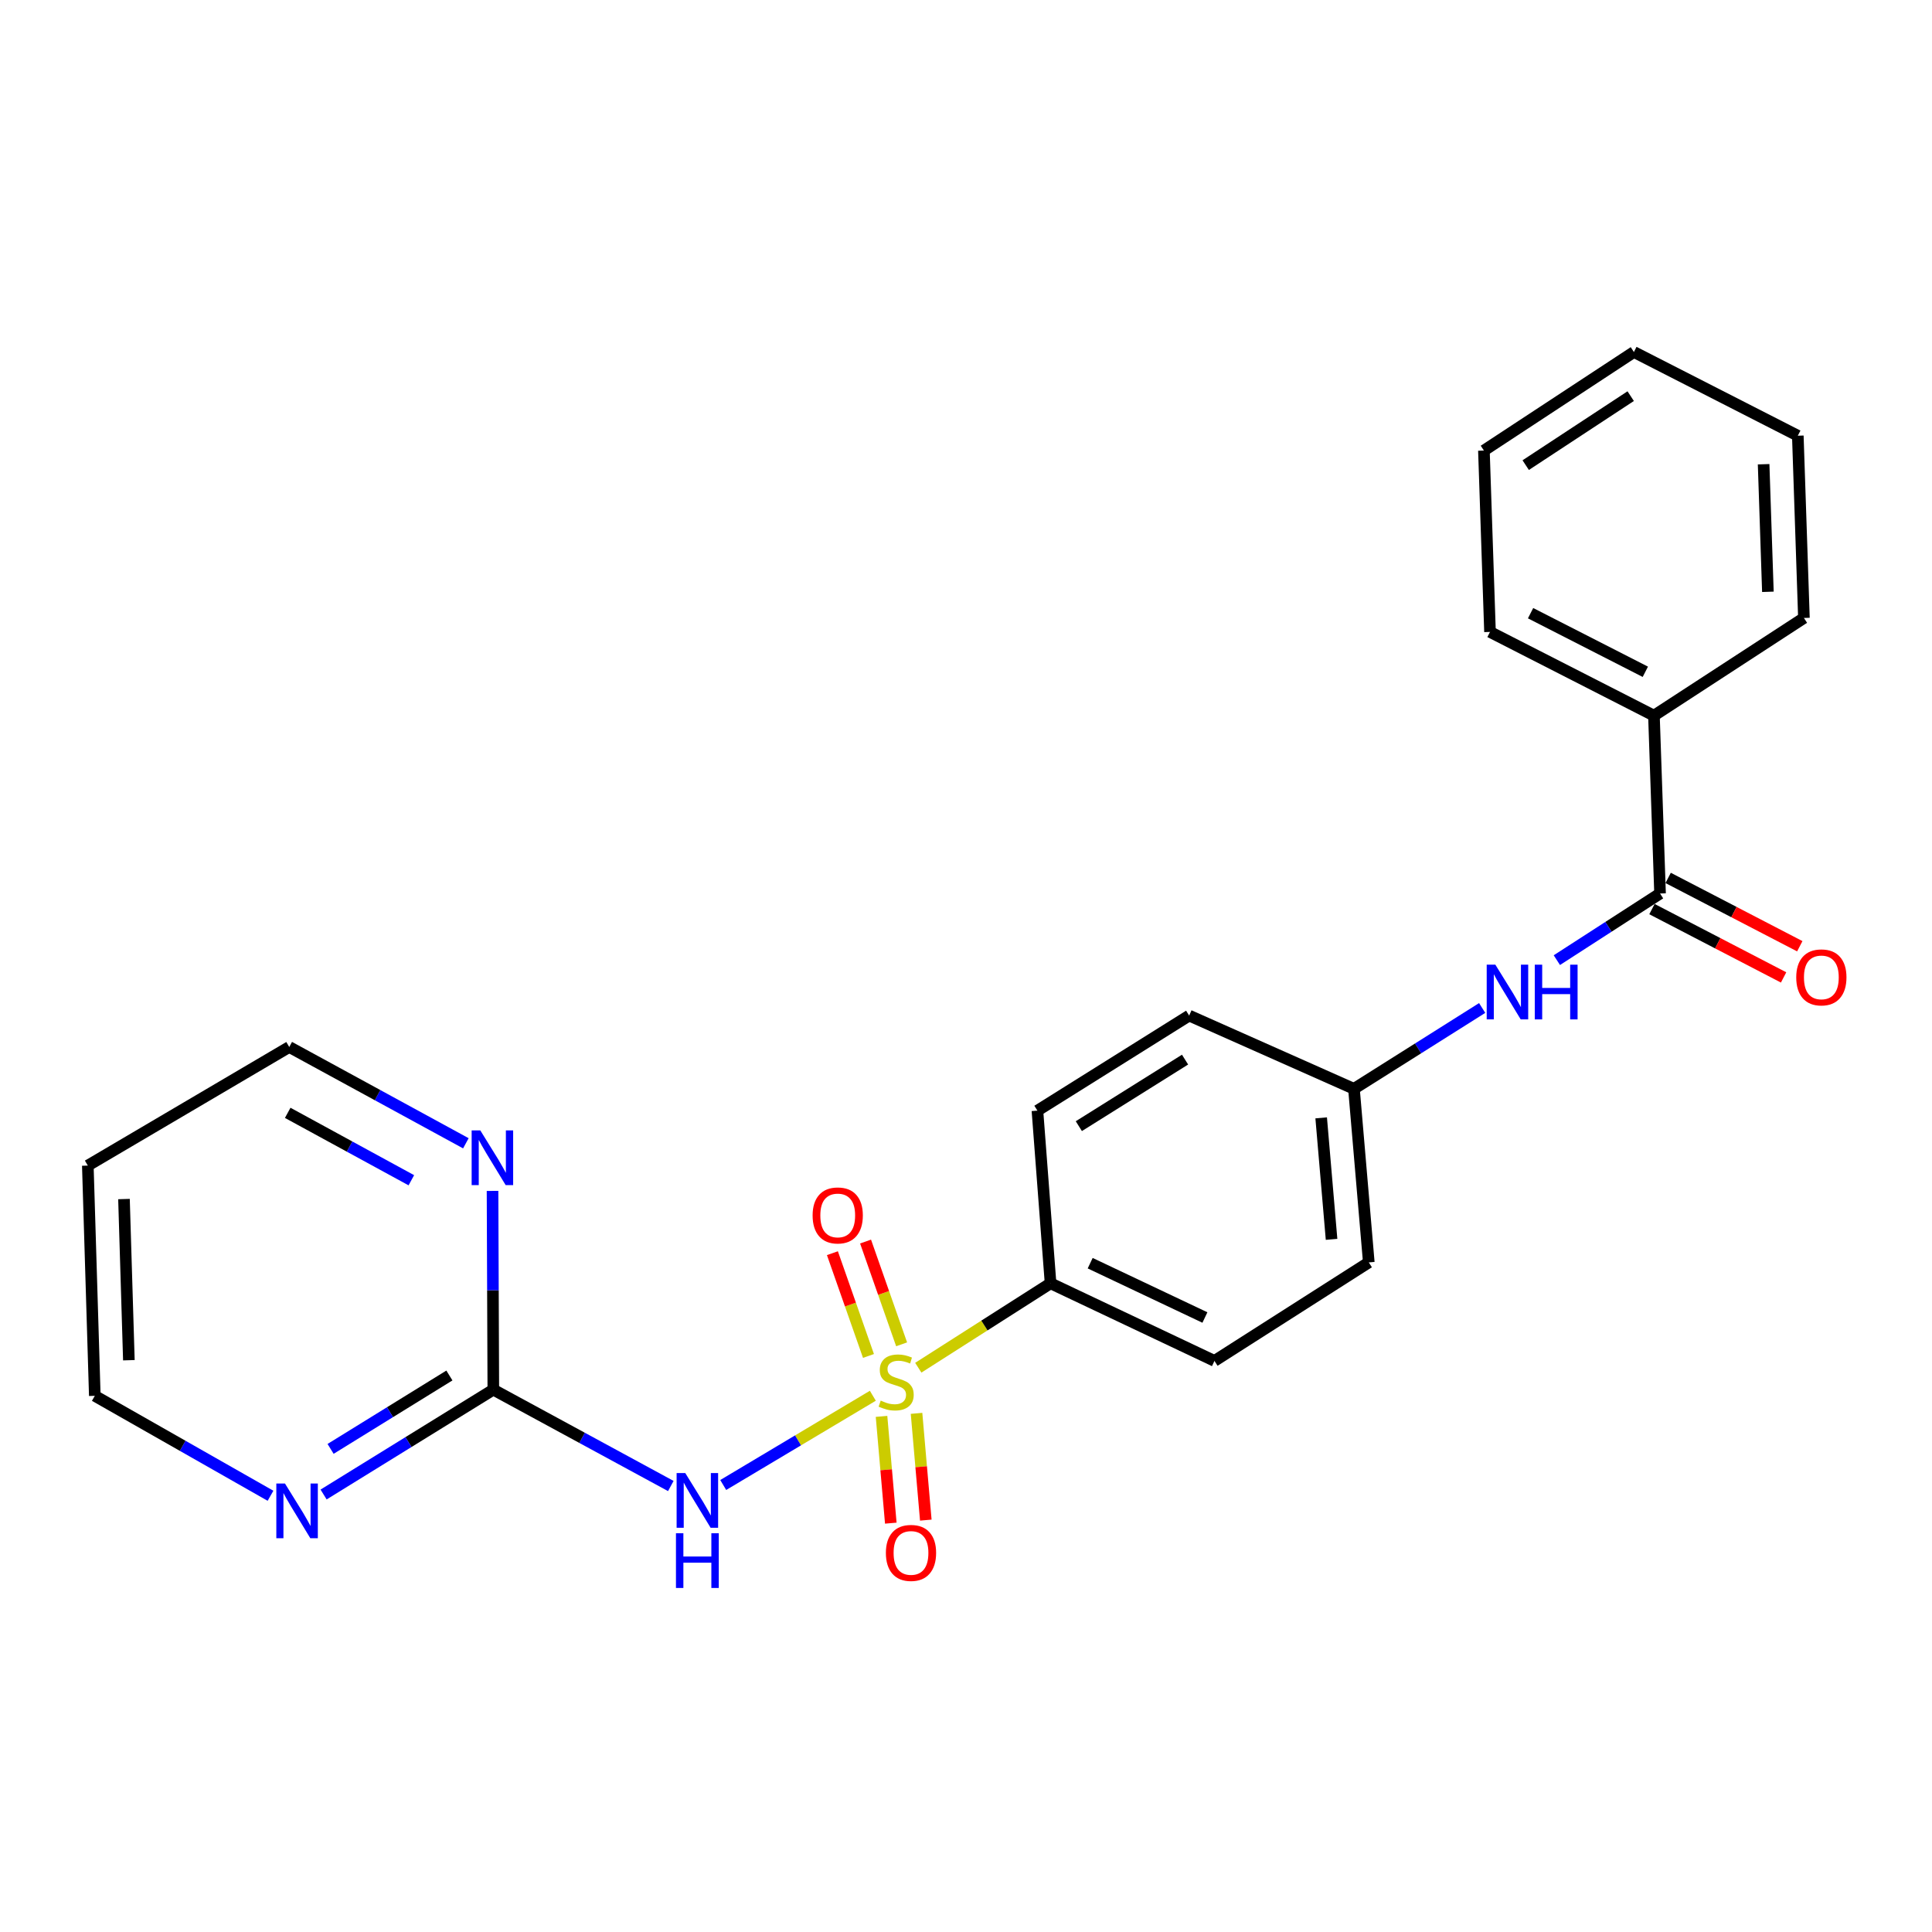 <?xml version='1.0' encoding='iso-8859-1'?>
<svg version='1.1' baseProfile='full'
              xmlns='http://www.w3.org/2000/svg'
                      xmlns:rdkit='http://www.rdkit.org/xml'
                      xmlns:xlink='http://www.w3.org/1999/xlink'
                  xml:space='preserve'
width='1000px' height='1000px' viewBox='0 0 1000 1000'>
<!-- END OF HEADER -->
<rect style='opacity:1.0;fill:#FFFFFF;stroke:none' width='1000' height='1000' x='0' y='0'> </rect>
<path class='bond-0' d='M 451.779,722.437 L 413.06,745.535' style='fill:none;fill-rule:evenodd;stroke:#CCCC00;stroke-width:6px;stroke-linecap:butt;stroke-linejoin:miter;stroke-opacity:1' />
<path class='bond-0' d='M 413.06,745.535 L 374.34,768.633' style='fill:none;fill-rule:evenodd;stroke:#0000FF;stroke-width:6px;stroke-linecap:butt;stroke-linejoin:miter;stroke-opacity:1' />
<path class='bond-3' d='M 475.304,707.926 L 509.536,686.08' style='fill:none;fill-rule:evenodd;stroke:#CCCC00;stroke-width:6px;stroke-linecap:butt;stroke-linejoin:miter;stroke-opacity:1' />
<path class='bond-3' d='M 509.536,686.08 L 543.768,664.234' style='fill:none;fill-rule:evenodd;stroke:#000000;stroke-width:6px;stroke-linecap:butt;stroke-linejoin:miter;stroke-opacity:1' />
<path class='bond-5' d='M 456.28,733.119 L 458.678,760.749' style='fill:none;fill-rule:evenodd;stroke:#CCCC00;stroke-width:6px;stroke-linecap:butt;stroke-linejoin:miter;stroke-opacity:1' />
<path class='bond-5' d='M 458.678,760.749 L 461.075,788.379' style='fill:none;fill-rule:evenodd;stroke:#FF0000;stroke-width:6px;stroke-linecap:butt;stroke-linejoin:miter;stroke-opacity:1' />
<path class='bond-5' d='M 474.397,731.547 L 476.795,759.177' style='fill:none;fill-rule:evenodd;stroke:#CCCC00;stroke-width:6px;stroke-linecap:butt;stroke-linejoin:miter;stroke-opacity:1' />
<path class='bond-5' d='M 476.795,759.177 L 479.193,786.806' style='fill:none;fill-rule:evenodd;stroke:#FF0000;stroke-width:6px;stroke-linecap:butt;stroke-linejoin:miter;stroke-opacity:1' />
<path class='bond-6' d='M 466.678,695.818 L 457.346,669.221' style='fill:none;fill-rule:evenodd;stroke:#CCCC00;stroke-width:6px;stroke-linecap:butt;stroke-linejoin:miter;stroke-opacity:1' />
<path class='bond-6' d='M 457.346,669.221 L 448.014,642.624' style='fill:none;fill-rule:evenodd;stroke:#FF0000;stroke-width:6px;stroke-linecap:butt;stroke-linejoin:miter;stroke-opacity:1' />
<path class='bond-6' d='M 449.519,701.839 L 440.186,675.242' style='fill:none;fill-rule:evenodd;stroke:#CCCC00;stroke-width:6px;stroke-linecap:butt;stroke-linejoin:miter;stroke-opacity:1' />
<path class='bond-6' d='M 440.186,675.242 L 430.854,648.645' style='fill:none;fill-rule:evenodd;stroke:#FF0000;stroke-width:6px;stroke-linecap:butt;stroke-linejoin:miter;stroke-opacity:1' />
<path class='bond-1' d='M 347.212,769.157 L 301.277,744.22' style='fill:none;fill-rule:evenodd;stroke:#0000FF;stroke-width:6px;stroke-linecap:butt;stroke-linejoin:miter;stroke-opacity:1' />
<path class='bond-1' d='M 301.277,744.22 L 255.341,719.284' style='fill:none;fill-rule:evenodd;stroke:#000000;stroke-width:6px;stroke-linecap:butt;stroke-linejoin:miter;stroke-opacity:1' />
<path class='bond-7' d='M 255.341,719.284 L 211.417,746.419' style='fill:none;fill-rule:evenodd;stroke:#000000;stroke-width:6px;stroke-linecap:butt;stroke-linejoin:miter;stroke-opacity:1' />
<path class='bond-7' d='M 211.417,746.419 L 167.492,773.554' style='fill:none;fill-rule:evenodd;stroke:#0000FF;stroke-width:6px;stroke-linecap:butt;stroke-linejoin:miter;stroke-opacity:1' />
<path class='bond-7' d='M 232.606,711.954 L 201.859,730.948' style='fill:none;fill-rule:evenodd;stroke:#000000;stroke-width:6px;stroke-linecap:butt;stroke-linejoin:miter;stroke-opacity:1' />
<path class='bond-7' d='M 201.859,730.948 L 171.112,749.943' style='fill:none;fill-rule:evenodd;stroke:#0000FF;stroke-width:6px;stroke-linecap:butt;stroke-linejoin:miter;stroke-opacity:1' />
<path class='bond-8' d='M 255.341,719.284 L 255.138,667.849' style='fill:none;fill-rule:evenodd;stroke:#000000;stroke-width:6px;stroke-linecap:butt;stroke-linejoin:miter;stroke-opacity:1' />
<path class='bond-8' d='M 255.138,667.849 L 254.934,616.413' style='fill:none;fill-rule:evenodd;stroke:#0000FF;stroke-width:6px;stroke-linecap:butt;stroke-linejoin:miter;stroke-opacity:1' />
<path class='bond-2' d='M 859.239,462.48 L 832.532,479.724' style='fill:none;fill-rule:evenodd;stroke:#000000;stroke-width:6px;stroke-linecap:butt;stroke-linejoin:miter;stroke-opacity:1' />
<path class='bond-2' d='M 832.532,479.724 L 805.825,496.968' style='fill:none;fill-rule:evenodd;stroke:#0000FF;stroke-width:6px;stroke-linecap:butt;stroke-linejoin:miter;stroke-opacity:1' />
<path class='bond-9' d='M 855.051,470.55 L 889.12,488.232' style='fill:none;fill-rule:evenodd;stroke:#000000;stroke-width:6px;stroke-linecap:butt;stroke-linejoin:miter;stroke-opacity:1' />
<path class='bond-9' d='M 889.12,488.232 L 923.189,505.914' style='fill:none;fill-rule:evenodd;stroke:#FF0000;stroke-width:6px;stroke-linecap:butt;stroke-linejoin:miter;stroke-opacity:1' />
<path class='bond-9' d='M 863.428,454.409 L 897.497,472.091' style='fill:none;fill-rule:evenodd;stroke:#000000;stroke-width:6px;stroke-linecap:butt;stroke-linejoin:miter;stroke-opacity:1' />
<path class='bond-9' d='M 897.497,472.091 L 931.566,489.773' style='fill:none;fill-rule:evenodd;stroke:#FF0000;stroke-width:6px;stroke-linecap:butt;stroke-linejoin:miter;stroke-opacity:1' />
<path class='bond-10' d='M 859.239,462.48 L 856.077,370.412' style='fill:none;fill-rule:evenodd;stroke:#000000;stroke-width:6px;stroke-linecap:butt;stroke-linejoin:miter;stroke-opacity:1' />
<path class='bond-11' d='M 543.768,664.234 L 628.601,704.403' style='fill:none;fill-rule:evenodd;stroke:#000000;stroke-width:6px;stroke-linecap:butt;stroke-linejoin:miter;stroke-opacity:1' />
<path class='bond-11' d='M 564.275,653.823 L 623.659,681.942' style='fill:none;fill-rule:evenodd;stroke:#000000;stroke-width:6px;stroke-linecap:butt;stroke-linejoin:miter;stroke-opacity:1' />
<path class='bond-12' d='M 543.768,664.234 L 536.968,574.864' style='fill:none;fill-rule:evenodd;stroke:#000000;stroke-width:6px;stroke-linecap:butt;stroke-linejoin:miter;stroke-opacity:1' />
<path class='bond-4' d='M 767.167,521.732 L 733.987,542.656' style='fill:none;fill-rule:evenodd;stroke:#0000FF;stroke-width:6px;stroke-linecap:butt;stroke-linejoin:miter;stroke-opacity:1' />
<path class='bond-4' d='M 733.987,542.656 L 700.806,563.579' style='fill:none;fill-rule:evenodd;stroke:#000000;stroke-width:6px;stroke-linecap:butt;stroke-linejoin:miter;stroke-opacity:1' />
<path class='bond-18' d='M 140.016,774.211 L 94.544,748.344' style='fill:none;fill-rule:evenodd;stroke:#0000FF;stroke-width:6px;stroke-linecap:butt;stroke-linejoin:miter;stroke-opacity:1' />
<path class='bond-18' d='M 94.544,748.344 L 49.071,722.477' style='fill:none;fill-rule:evenodd;stroke:#000000;stroke-width:6px;stroke-linecap:butt;stroke-linejoin:miter;stroke-opacity:1' />
<path class='bond-17' d='M 241.132,591.764 L 195.424,566.841' style='fill:none;fill-rule:evenodd;stroke:#0000FF;stroke-width:6px;stroke-linecap:butt;stroke-linejoin:miter;stroke-opacity:1' />
<path class='bond-17' d='M 195.424,566.841 L 149.716,541.918' style='fill:none;fill-rule:evenodd;stroke:#000000;stroke-width:6px;stroke-linecap:butt;stroke-linejoin:miter;stroke-opacity:1' />
<path class='bond-17' d='M 212.911,610.897 L 180.915,593.451' style='fill:none;fill-rule:evenodd;stroke:#0000FF;stroke-width:6px;stroke-linecap:butt;stroke-linejoin:miter;stroke-opacity:1' />
<path class='bond-17' d='M 180.915,593.451 L 148.919,576.005' style='fill:none;fill-rule:evenodd;stroke:#000000;stroke-width:6px;stroke-linecap:butt;stroke-linejoin:miter;stroke-opacity:1' />
<path class='bond-19' d='M 856.077,370.412 L 771.223,327.081' style='fill:none;fill-rule:evenodd;stroke:#000000;stroke-width:6px;stroke-linecap:butt;stroke-linejoin:miter;stroke-opacity:1' />
<path class='bond-19' d='M 851.619,347.717 L 792.222,317.385' style='fill:none;fill-rule:evenodd;stroke:#000000;stroke-width:6px;stroke-linecap:butt;stroke-linejoin:miter;stroke-opacity:1' />
<path class='bond-20' d='M 856.077,370.412 L 933.707,319.858' style='fill:none;fill-rule:evenodd;stroke:#000000;stroke-width:6px;stroke-linecap:butt;stroke-linejoin:miter;stroke-opacity:1' />
<path class='bond-15' d='M 628.601,704.403 L 708.485,653.414' style='fill:none;fill-rule:evenodd;stroke:#000000;stroke-width:6px;stroke-linecap:butt;stroke-linejoin:miter;stroke-opacity:1' />
<path class='bond-14' d='M 536.968,574.864 L 615.508,525.663' style='fill:none;fill-rule:evenodd;stroke:#000000;stroke-width:6px;stroke-linecap:butt;stroke-linejoin:miter;stroke-opacity:1' />
<path class='bond-14' d='M 558.403,582.895 L 613.381,548.454' style='fill:none;fill-rule:evenodd;stroke:#000000;stroke-width:6px;stroke-linecap:butt;stroke-linejoin:miter;stroke-opacity:1' />
<path class='bond-13' d='M 700.806,563.579 L 615.508,525.663' style='fill:none;fill-rule:evenodd;stroke:#000000;stroke-width:6px;stroke-linecap:butt;stroke-linejoin:miter;stroke-opacity:1' />
<path class='bond-24' d='M 700.806,563.579 L 708.485,653.414' style='fill:none;fill-rule:evenodd;stroke:#000000;stroke-width:6px;stroke-linecap:butt;stroke-linejoin:miter;stroke-opacity:1' />
<path class='bond-24' d='M 683.839,578.603 L 689.214,641.487' style='fill:none;fill-rule:evenodd;stroke:#000000;stroke-width:6px;stroke-linecap:butt;stroke-linejoin:miter;stroke-opacity:1' />
<path class='bond-16' d='M 45.455,603.303 L 149.716,541.918' style='fill:none;fill-rule:evenodd;stroke:#000000;stroke-width:6px;stroke-linecap:butt;stroke-linejoin:miter;stroke-opacity:1' />
<path class='bond-25' d='M 45.455,603.303 L 49.071,722.477' style='fill:none;fill-rule:evenodd;stroke:#000000;stroke-width:6px;stroke-linecap:butt;stroke-linejoin:miter;stroke-opacity:1' />
<path class='bond-25' d='M 64.174,620.628 L 66.706,704.049' style='fill:none;fill-rule:evenodd;stroke:#000000;stroke-width:6px;stroke-linecap:butt;stroke-linejoin:miter;stroke-opacity:1' />
<path class='bond-21' d='M 771.223,327.081 L 768.071,233.206' style='fill:none;fill-rule:evenodd;stroke:#000000;stroke-width:6px;stroke-linecap:butt;stroke-linejoin:miter;stroke-opacity:1' />
<path class='bond-22' d='M 933.707,319.858 L 930.545,225.527' style='fill:none;fill-rule:evenodd;stroke:#000000;stroke-width:6px;stroke-linecap:butt;stroke-linejoin:miter;stroke-opacity:1' />
<path class='bond-22' d='M 915.058,306.318 L 912.845,240.286' style='fill:none;fill-rule:evenodd;stroke:#000000;stroke-width:6px;stroke-linecap:butt;stroke-linejoin:miter;stroke-opacity:1' />
<path class='bond-26' d='M 768.071,233.206 L 845.701,182.196' style='fill:none;fill-rule:evenodd;stroke:#000000;stroke-width:6px;stroke-linecap:butt;stroke-linejoin:miter;stroke-opacity:1' />
<path class='bond-26' d='M 789.702,240.752 L 844.043,205.046' style='fill:none;fill-rule:evenodd;stroke:#000000;stroke-width:6px;stroke-linecap:butt;stroke-linejoin:miter;stroke-opacity:1' />
<path class='bond-23' d='M 930.545,225.527 L 845.701,182.196' style='fill:none;fill-rule:evenodd;stroke:#000000;stroke-width:6px;stroke-linecap:butt;stroke-linejoin:miter;stroke-opacity:1' />
<path  class='atom-0' d='M 455.854 724.953
Q 456.174 725.073, 457.494 725.633
Q 458.814 726.193, 460.254 726.553
Q 461.734 726.873, 463.174 726.873
Q 465.854 726.873, 467.414 725.593
Q 468.974 724.273, 468.974 721.993
Q 468.974 720.433, 468.174 719.473
Q 467.414 718.513, 466.214 717.993
Q 465.014 717.473, 463.014 716.873
Q 460.494 716.113, 458.974 715.393
Q 457.494 714.673, 456.414 713.153
Q 455.374 711.633, 455.374 709.073
Q 455.374 705.513, 457.774 703.313
Q 460.214 701.113, 465.014 701.113
Q 468.294 701.113, 472.014 702.673
L 471.094 705.753
Q 467.694 704.353, 465.134 704.353
Q 462.374 704.353, 460.854 705.513
Q 459.334 706.633, 459.374 708.593
Q 459.374 710.113, 460.134 711.033
Q 460.934 711.953, 462.054 712.473
Q 463.214 712.993, 465.134 713.593
Q 467.694 714.393, 469.214 715.193
Q 470.734 715.993, 471.814 717.633
Q 472.934 719.233, 472.934 721.993
Q 472.934 725.913, 470.294 728.033
Q 467.694 730.113, 463.334 730.113
Q 460.814 730.113, 458.894 729.553
Q 457.014 729.033, 454.774 728.113
L 455.854 724.953
' fill='#CCCC00'/>
<path  class='atom-1' d='M 354.697 762.458
L 363.977 777.458
Q 364.897 778.938, 366.377 781.618
Q 367.857 784.298, 367.937 784.458
L 367.937 762.458
L 371.697 762.458
L 371.697 790.778
L 367.817 790.778
L 357.857 774.378
Q 356.697 772.458, 355.457 770.258
Q 354.257 768.058, 353.897 767.378
L 353.897 790.778
L 350.217 790.778
L 350.217 762.458
L 354.697 762.458
' fill='#0000FF'/>
<path  class='atom-1' d='M 349.877 793.61
L 353.717 793.61
L 353.717 805.65
L 368.197 805.65
L 368.197 793.61
L 372.037 793.61
L 372.037 821.93
L 368.197 821.93
L 368.197 808.85
L 353.717 808.85
L 353.717 821.93
L 349.877 821.93
L 349.877 793.61
' fill='#0000FF'/>
<path  class='atom-5' d='M 773.995 499.319
L 783.275 514.319
Q 784.195 515.799, 785.675 518.479
Q 787.155 521.159, 787.235 521.319
L 787.235 499.319
L 790.995 499.319
L 790.995 527.639
L 787.115 527.639
L 777.155 511.239
Q 775.995 509.319, 774.755 507.119
Q 773.555 504.919, 773.195 504.239
L 773.195 527.639
L 769.515 527.639
L 769.515 499.319
L 773.995 499.319
' fill='#0000FF'/>
<path  class='atom-5' d='M 794.395 499.319
L 798.235 499.319
L 798.235 511.359
L 812.715 511.359
L 812.715 499.319
L 816.555 499.319
L 816.555 527.639
L 812.715 527.639
L 812.715 514.559
L 798.235 514.559
L 798.235 527.639
L 794.395 527.639
L 794.395 499.319
' fill='#0000FF'/>
<path  class='atom-6' d='M 458.532 803.784
Q 458.532 796.984, 461.892 793.184
Q 465.252 789.384, 471.532 789.384
Q 477.812 789.384, 481.172 793.184
Q 484.532 796.984, 484.532 803.784
Q 484.532 810.664, 481.132 814.584
Q 477.732 818.464, 471.532 818.464
Q 465.292 818.464, 461.892 814.584
Q 458.532 810.704, 458.532 803.784
M 471.532 815.264
Q 475.852 815.264, 478.172 812.384
Q 480.532 809.464, 480.532 803.784
Q 480.532 798.224, 478.172 795.424
Q 475.852 792.584, 471.532 792.584
Q 467.212 792.584, 464.852 795.384
Q 462.532 798.184, 462.532 803.784
Q 462.532 809.504, 464.852 812.384
Q 467.212 815.264, 471.532 815.264
' fill='#FF0000'/>
<path  class='atom-7' d='M 420.606 629.105
Q 420.606 622.305, 423.966 618.505
Q 427.326 614.705, 433.606 614.705
Q 439.886 614.705, 443.246 618.505
Q 446.606 622.305, 446.606 629.105
Q 446.606 635.985, 443.206 639.905
Q 439.806 643.785, 433.606 643.785
Q 427.366 643.785, 423.966 639.905
Q 420.606 636.025, 420.606 629.105
M 433.606 640.585
Q 437.926 640.585, 440.246 637.705
Q 442.606 634.785, 442.606 629.105
Q 442.606 623.545, 440.246 620.745
Q 437.926 617.905, 433.606 617.905
Q 429.286 617.905, 426.926 620.705
Q 424.606 623.505, 424.606 629.105
Q 424.606 634.825, 426.926 637.705
Q 429.286 640.585, 433.606 640.585
' fill='#FF0000'/>
<path  class='atom-8' d='M 147.507 767.873
L 156.787 782.873
Q 157.707 784.353, 159.187 787.033
Q 160.667 789.713, 160.747 789.873
L 160.747 767.873
L 164.507 767.873
L 164.507 796.193
L 160.627 796.193
L 150.667 779.793
Q 149.507 777.873, 148.267 775.673
Q 147.067 773.473, 146.707 772.793
L 146.707 796.193
L 143.027 796.193
L 143.027 767.873
L 147.507 767.873
' fill='#0000FF'/>
<path  class='atom-9' d='M 248.606 585.092
L 257.886 600.092
Q 258.806 601.572, 260.286 604.252
Q 261.766 606.932, 261.846 607.092
L 261.846 585.092
L 265.606 585.092
L 265.606 613.412
L 261.726 613.412
L 251.766 597.012
Q 250.606 595.092, 249.366 592.892
Q 248.166 590.692, 247.806 590.012
L 247.806 613.412
L 244.126 613.412
L 244.126 585.092
L 248.606 585.092
' fill='#0000FF'/>
<path  class='atom-10' d='M 929.729 505.891
Q 929.729 499.091, 933.089 495.291
Q 936.449 491.491, 942.729 491.491
Q 949.009 491.491, 952.369 495.291
Q 955.729 499.091, 955.729 505.891
Q 955.729 512.771, 952.329 516.691
Q 948.929 520.571, 942.729 520.571
Q 936.489 520.571, 933.089 516.691
Q 929.729 512.811, 929.729 505.891
M 942.729 517.371
Q 947.049 517.371, 949.369 514.491
Q 951.729 511.571, 951.729 505.891
Q 951.729 500.331, 949.369 497.531
Q 947.049 494.691, 942.729 494.691
Q 938.409 494.691, 936.049 497.491
Q 933.729 500.291, 933.729 505.891
Q 933.729 511.611, 936.049 514.491
Q 938.409 517.371, 942.729 517.371
' fill='#FF0000'/>
</svg>
